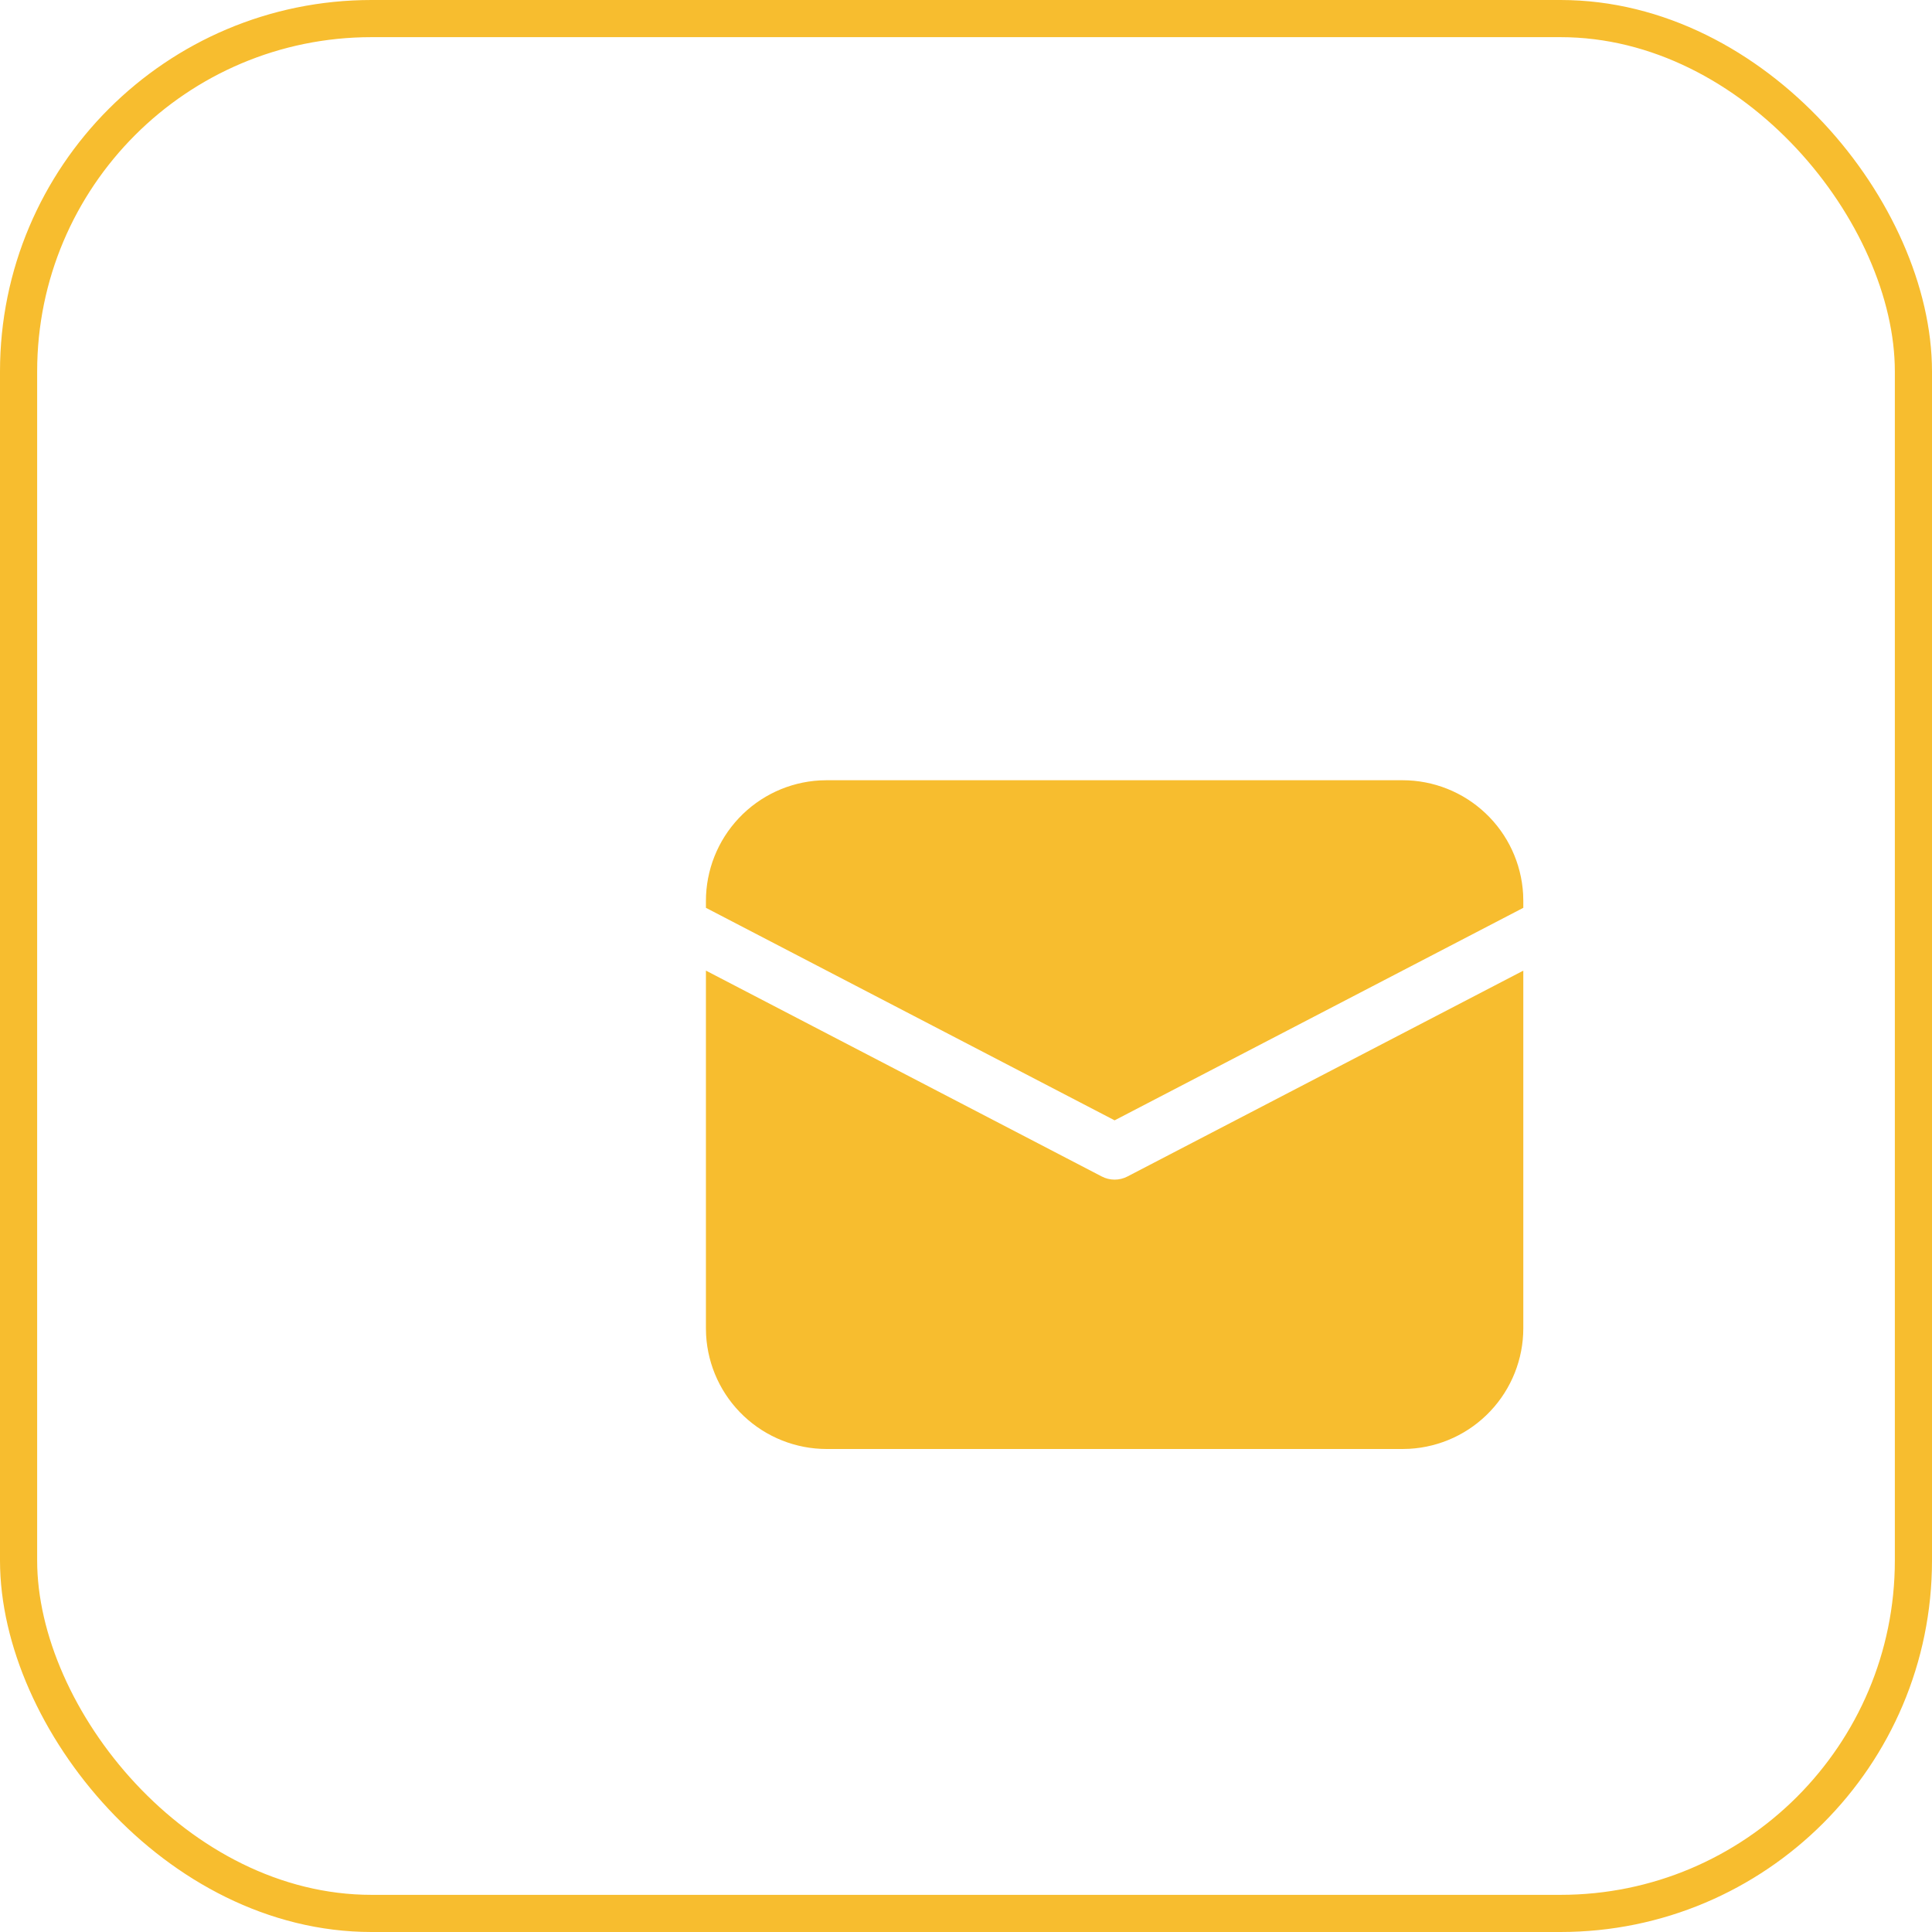 <?xml version="1.0" encoding="UTF-8"?> <svg xmlns="http://www.w3.org/2000/svg" width="52" height="52" viewBox="0 0 52 52" fill="none"> <rect x="0.5" y="0.5" width="51" height="51" rx="9.5" fill="white" fill-opacity="0.01" stroke="#F7BD2F"></rect> <g filter="url(#filter0_d_1522_161)"> <path d="M15 22.124L25.654 27.665C25.761 27.721 25.88 27.75 26 27.75C26.12 27.75 26.239 27.721 26.346 27.665L37 22.125V31.75C37 32.58 36.682 33.379 36.112 33.982C35.542 34.586 34.763 34.948 33.934 34.995L33.75 35H18.25C17.42 35 16.621 34.682 16.018 34.112C15.414 33.542 15.052 32.763 15.005 31.934L15 31.75V22.124ZM18.25 17H33.75C34.58 17 35.379 17.318 35.982 17.888C36.586 18.458 36.948 19.237 36.995 20.066L37 20.25V20.434L26 26.154L15 20.434V20.25C15 19.42 15.318 18.621 15.888 18.018C16.458 17.414 17.237 17.052 18.066 17.005L18.25 17H33.75H18.25Z" fill="#F7BD2F"></path> </g> <defs> <filter id="filter0_d_1522_161" x="15" y="17" width="30" height="26" filterUnits="userSpaceOnUse" color-interpolation-filters="sRGB"> <feFlood flood-opacity="0" result="BackgroundImageFix"></feFlood> <feColorMatrix in="SourceAlpha" type="matrix" values="0 0 0 0 0 0 0 0 0 0 0 0 0 0 0 0 0 0 127 0" result="hardAlpha"></feColorMatrix> <feOffset dx="4" dy="4"></feOffset> <feGaussianBlur stdDeviation="2"></feGaussianBlur> <feComposite in2="hardAlpha" operator="out"></feComposite> <feColorMatrix type="matrix" values="0 0 0 0 0 0 0 0 0 0 0 0 0 0 0 0 0 0 0.25 0"></feColorMatrix> <feBlend mode="normal" in2="BackgroundImageFix" result="effect1_dropShadow_1522_161"></feBlend> <feBlend mode="normal" in="SourceGraphic" in2="effect1_dropShadow_1522_161" result="shape"></feBlend> </filter> </defs> </svg> 